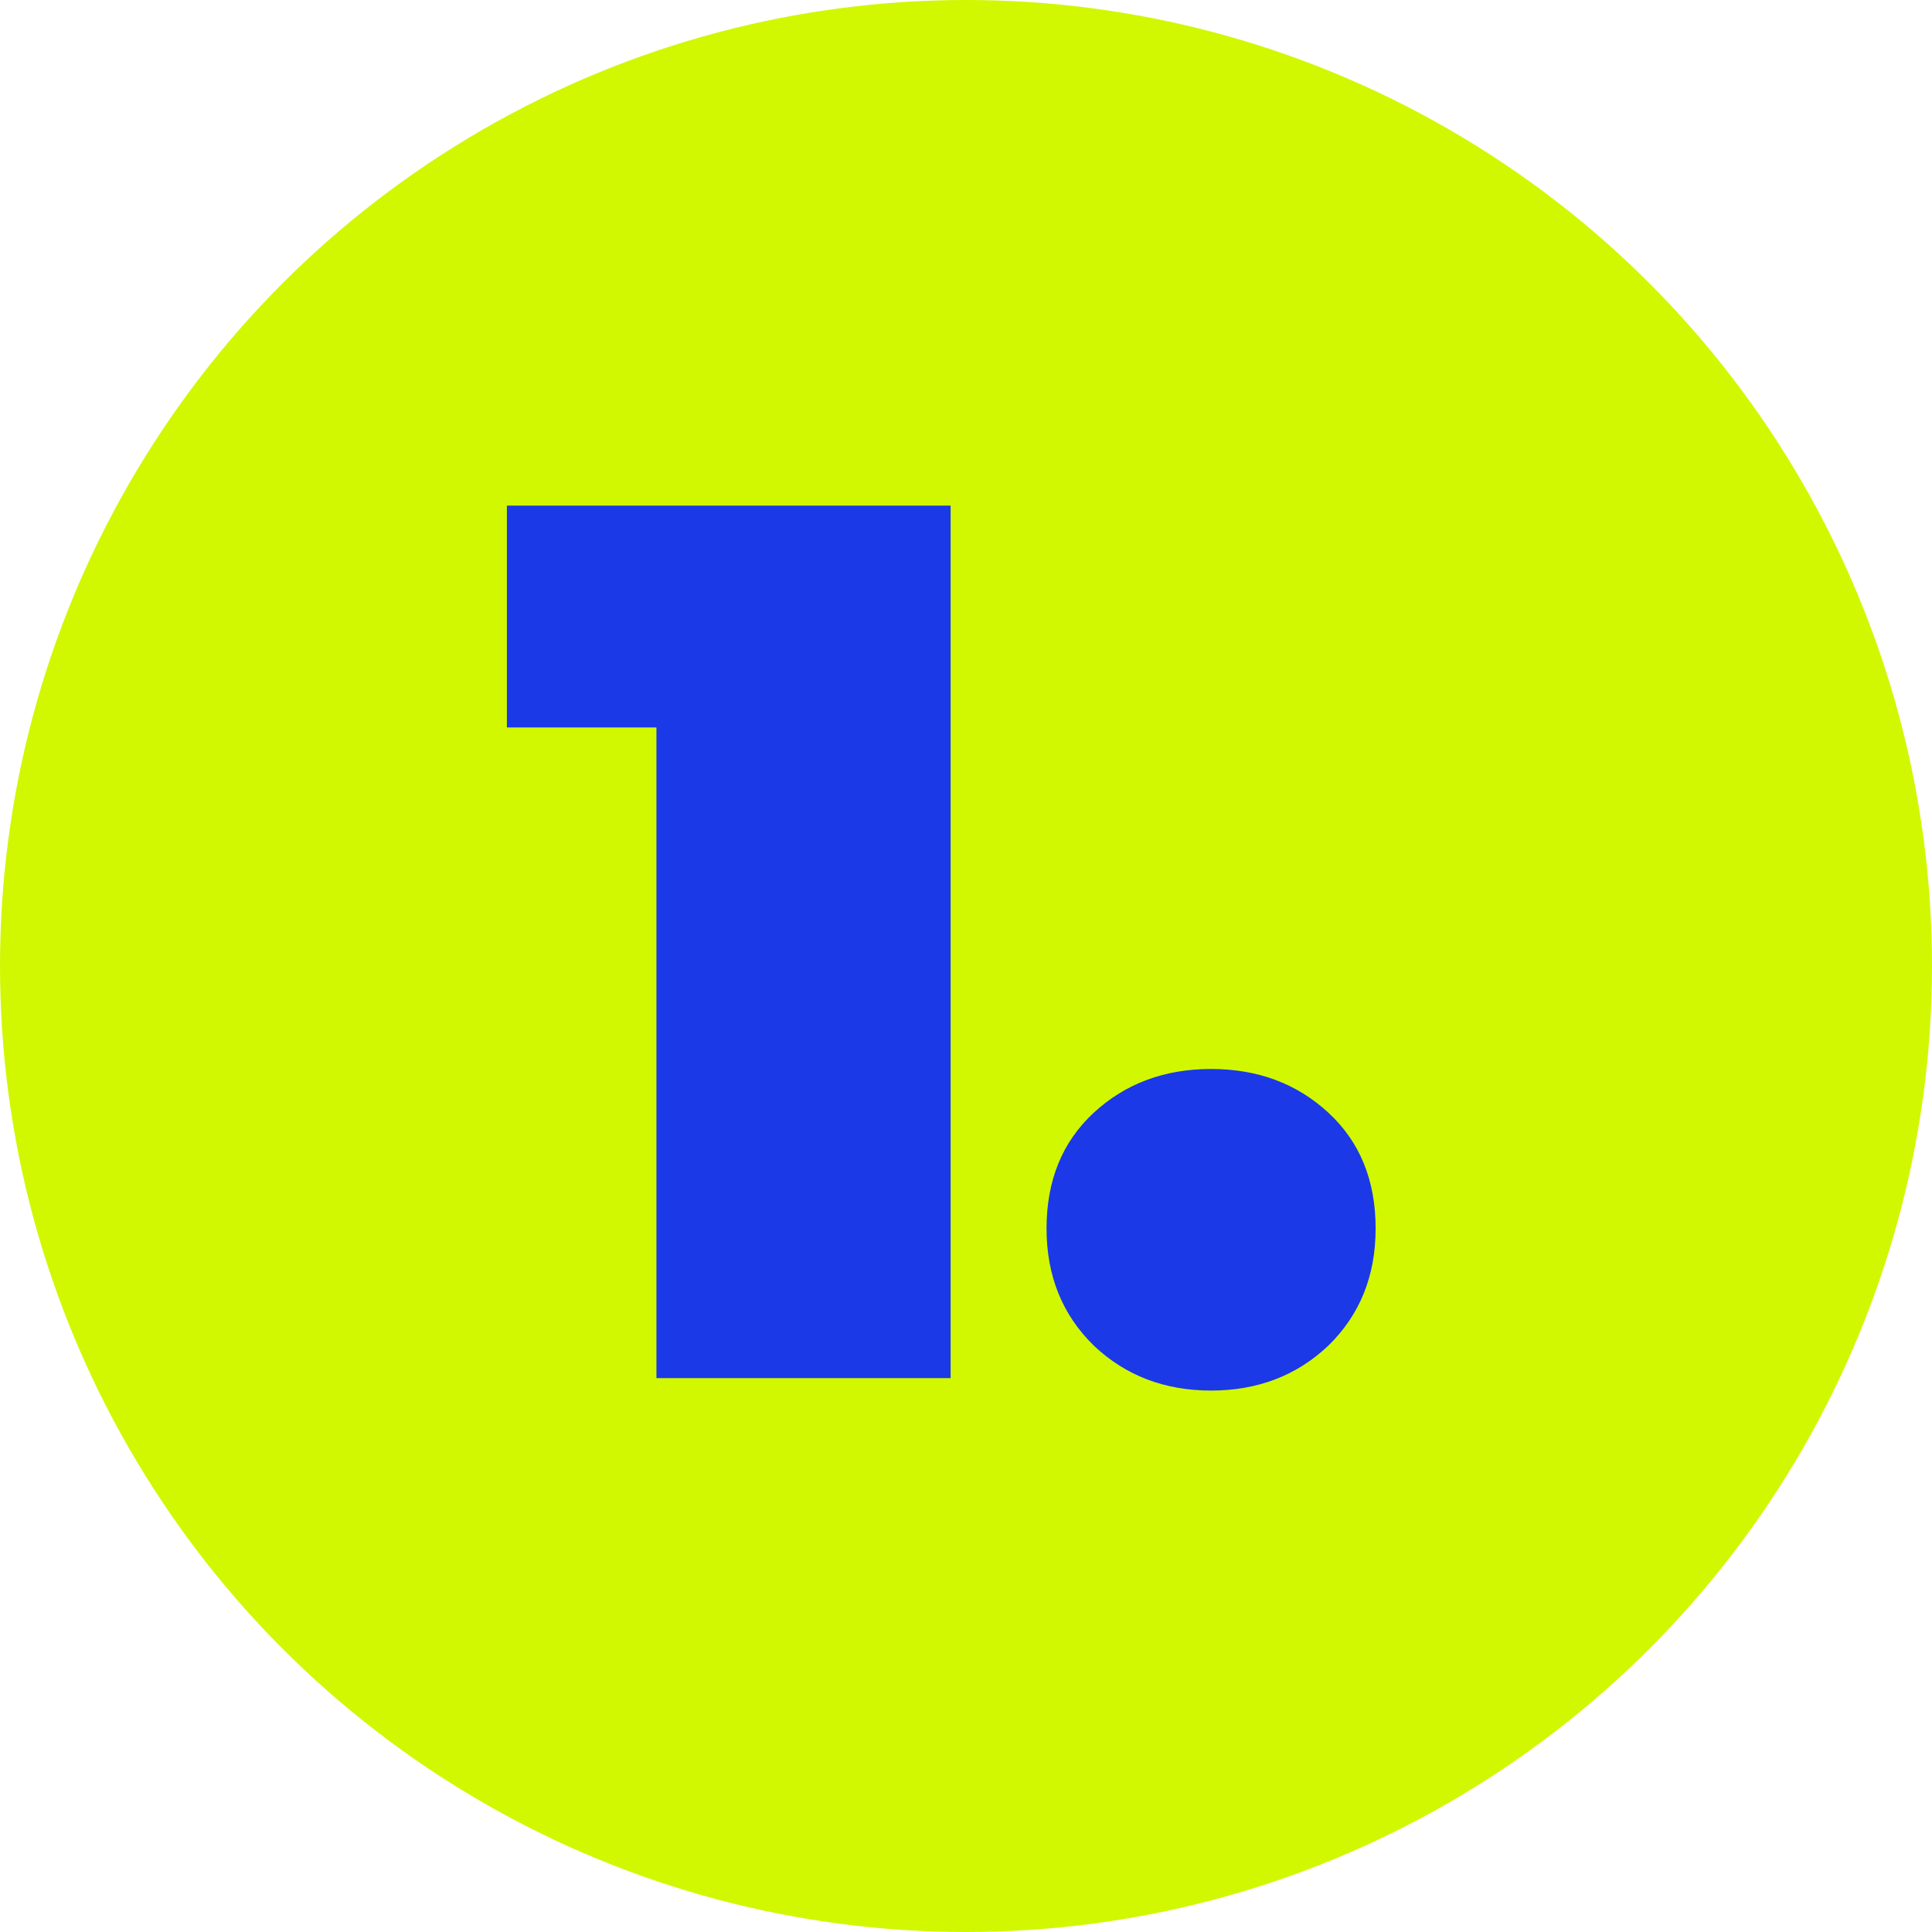 <svg width="49" height="49" viewBox="0 0 49 49" fill="none" xmlns="http://www.w3.org/2000/svg">
<circle cx="24.5" cy="24.5" r="24.5" fill="#D1F801"/>
<path d="M16.649 34.952V15.415L19.842 18.45H12.856V12.823H24.11V34.952H16.649ZM30.716 35.268C29.536 35.268 28.545 34.888 27.744 34.13C26.944 33.35 26.543 32.359 26.543 31.158C26.543 29.936 26.944 28.956 27.744 28.218C28.545 27.48 29.536 27.112 30.716 27.112C31.896 27.112 32.887 27.48 33.688 28.218C34.489 28.956 34.889 29.936 34.889 31.158C34.889 32.359 34.489 33.35 33.688 34.13C32.887 34.888 31.896 35.268 30.716 35.268Z" fill="#1B39E6"/>
</svg>
